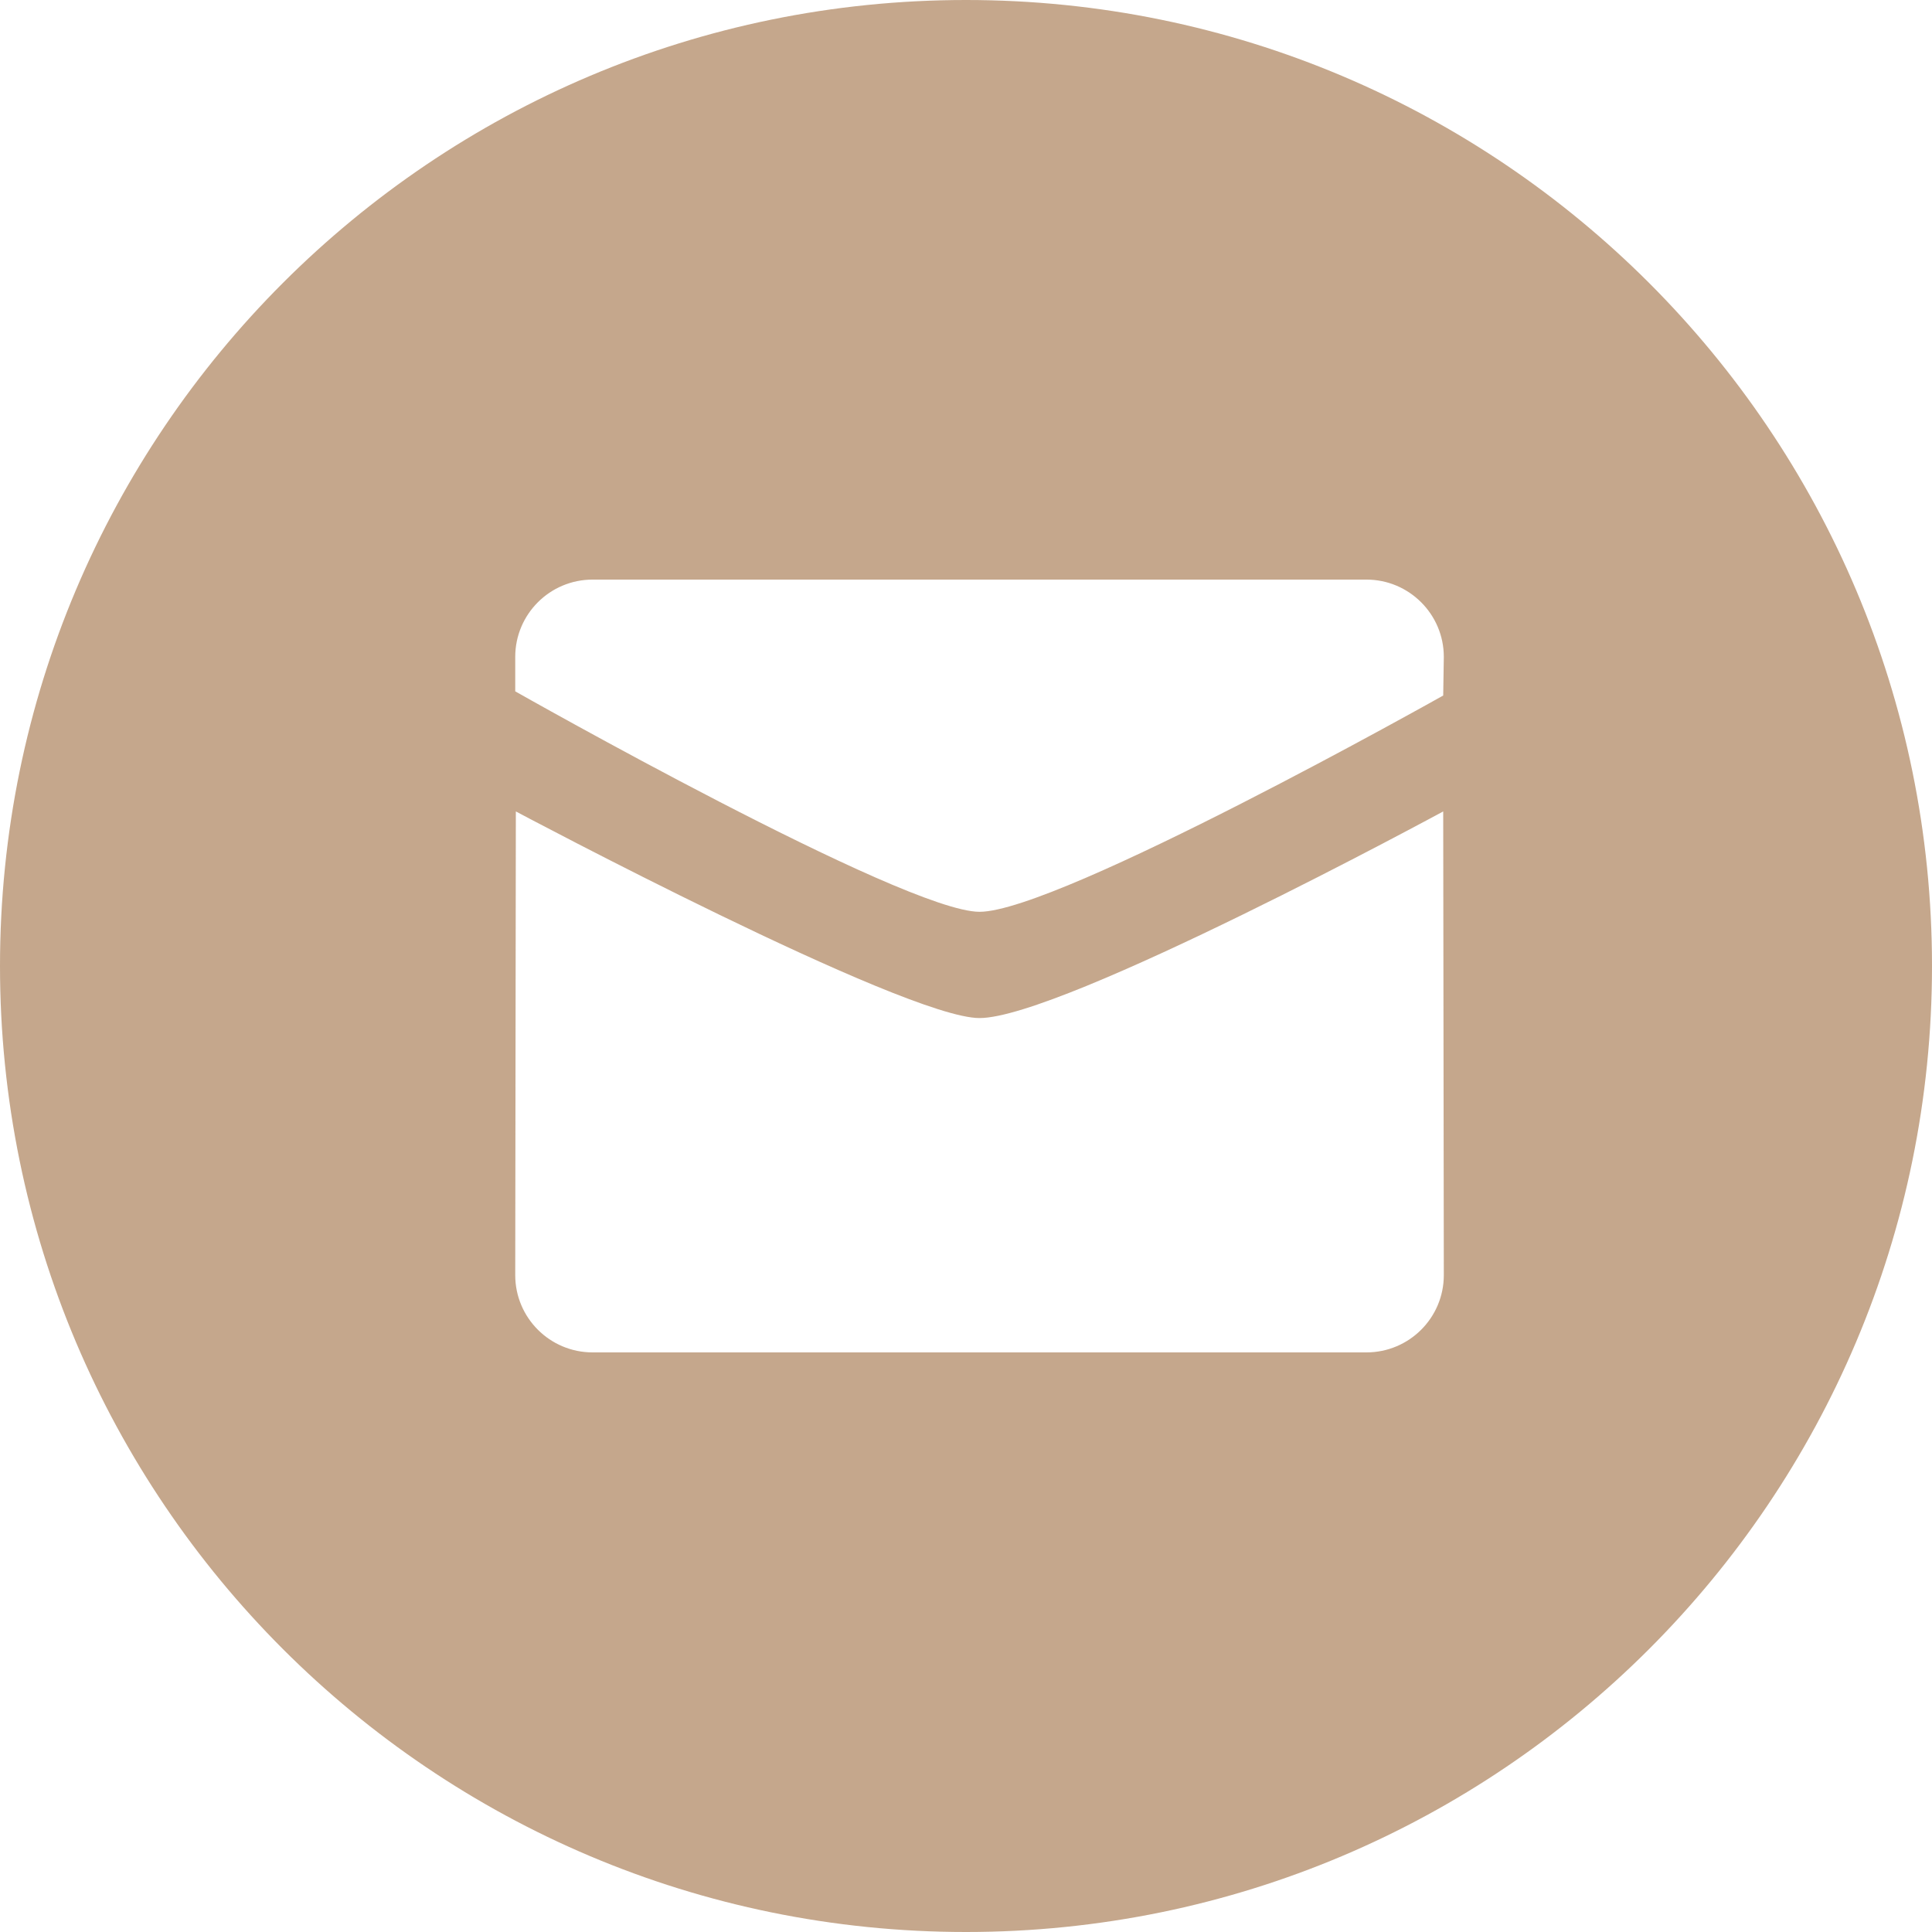 <svg width="19" height="19" viewBox="0 0 19 19" fill="none" xmlns="http://www.w3.org/2000/svg">
<path fill-rule="evenodd" clip-rule="evenodd" d="M9.5 19C4.253 19 0 14.747 0 9.5C0 4.253 4.253 0 9.5 0C14.747 0 19 4.253 19 9.5C19 14.747 14.747 19 9.5 19ZM9.633 8.967C10.411 8.967 14.193 6.84 14.193 6.84L14.199 6.46C14.199 6.041 13.858 5.7 13.438 5.7H5.828C5.407 5.7 5.067 6.041 5.067 6.46V6.799C5.067 6.799 8.891 8.967 9.633 8.967ZM5.073 7.98C5.073 7.98 8.891 10.012 9.633 10.012C10.446 10.012 14.193 7.98 14.193 7.98L14.199 12.54C14.199 12.96 13.858 13.3 13.438 13.3H5.828C5.408 13.3 5.067 12.96 5.067 12.54L5.073 7.98Z" fill="#B7916F" fill-opacity="0.8"/>
</svg>
